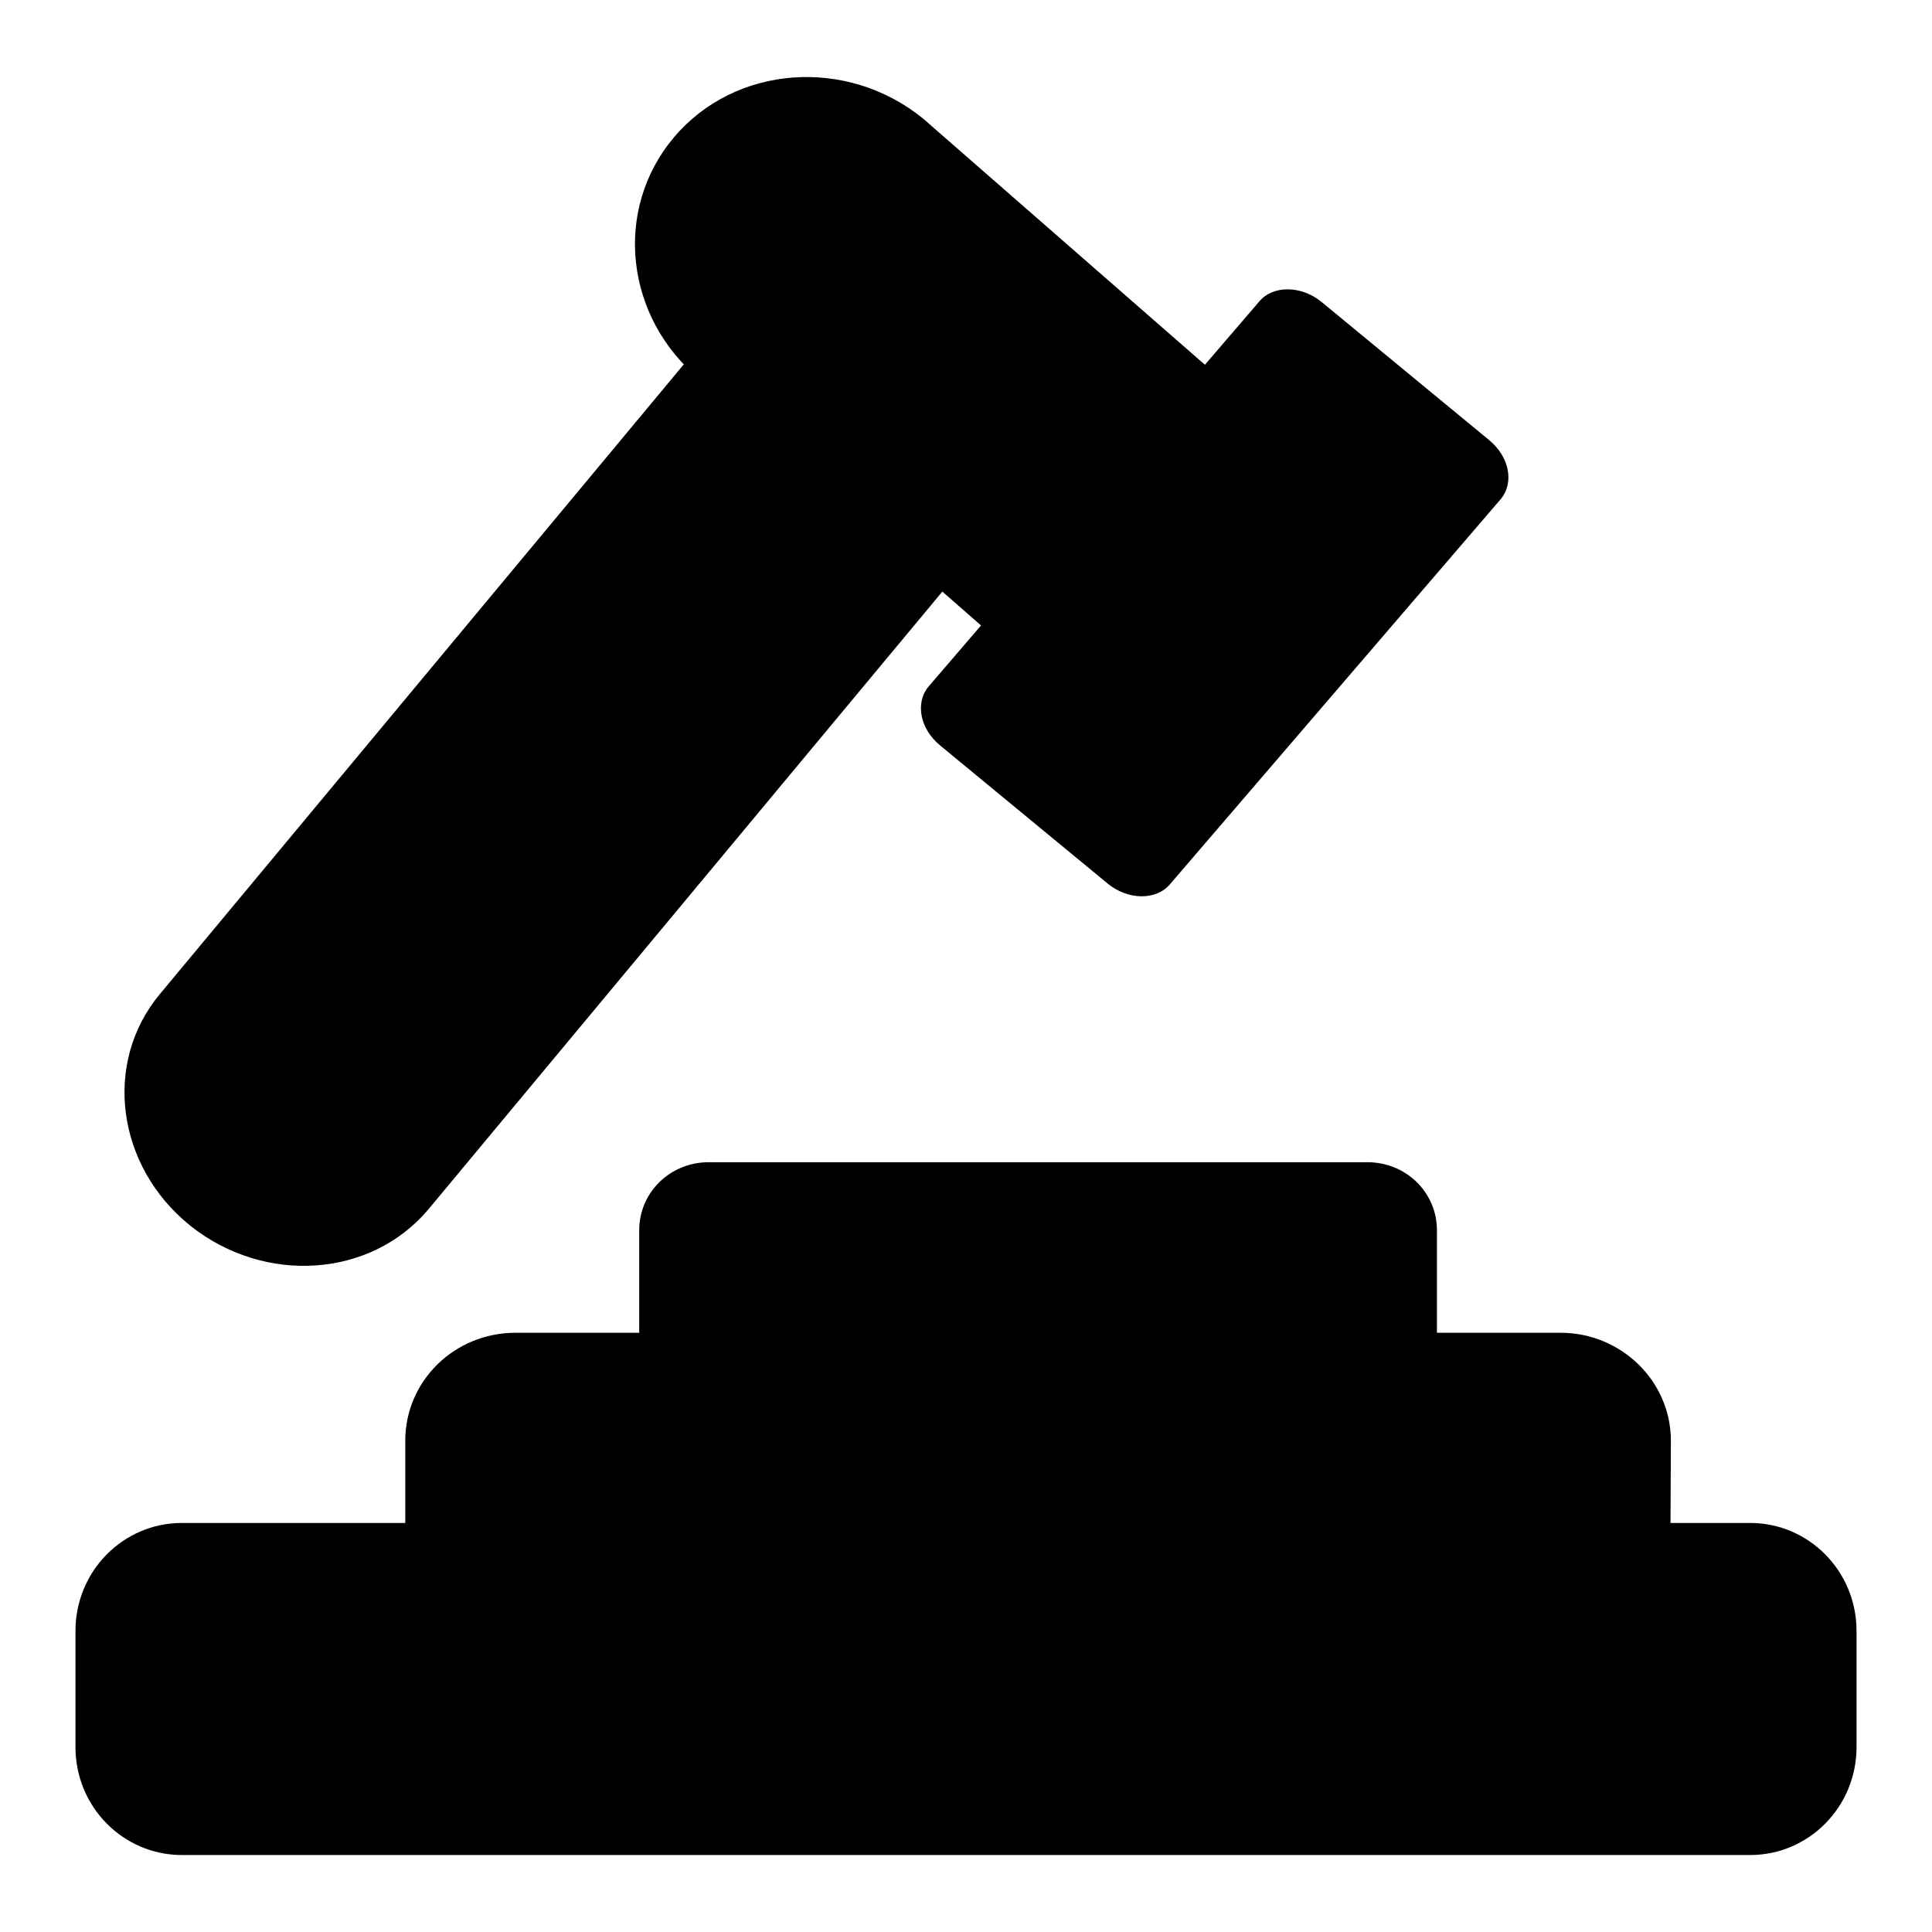 <?xml version="1.0" encoding="utf-8"?>
<!-- Svg Vector Icons : http://www.onlinewebfonts.com/icon -->
<!DOCTYPE svg PUBLIC "-//W3C//DTD SVG 1.1//EN" "http://www.w3.org/Graphics/SVG/1.1/DTD/svg11.dtd">
<svg version="1.1" xmlns="http://www.w3.org/2000/svg" xmlns:xlink="http://www.w3.org/1999/xlink" x="0px" y="0px" viewBox="0 0 256 256" enable-background="new 0 0 256 256" xml:space="preserve">
<g> <path fill="#000000" d="M134.5,31.3c9.8,7.9,11.6,21.6,4,30.7l-81.7,98.2c-7.6,9.1-21.7,10.1-31.6,2.2c-9.8-7.9-11.6-21.6-4-30.7 l81.7-98.2C110.5,24.4,124.6,23.4,134.5,31.3z"/> <path fill="#000000" d="M167.7,84.5c-8.1,9.6-22.9,10.7-33,2.5L92.9,50.4c-10.1-8.2-11.7-22.6-3.6-32.2c8.1-9.6,22.9-10.7,33-2.5 l41.9,36.6C174.2,60.5,175.8,74.9,167.7,84.5z"/> <path fill="#000000" d="M197.3,58.3c2.7,2.2,3.4,5.7,1.5,7.9l-43.8,51c-1.8,2.1-5.5,2.1-8.2-0.1l-22.2-18.3 c-2.7-2.2-3.4-5.7-1.5-7.9l43.8-51c1.8-2.1,5.5-2.1,8.2,0.1L197.3,58.3z M190.3,176.9c0,5-4.1,9-9.2,9H93.9c-5.1,0-9.2-4-9.2-9 v-13.9c0-5,4.1-9,9.2-9h87.3c5.1,0,9.2,4,9.2,9V176.9z"/> <path fill="#000000" d="M221.3,212.9c0,7.9-6.5,14.3-14.6,14.3H68.3c-8.1,0-14.6-6.4-14.6-14.3v-22c0-7.9,6.5-14.3,14.6-14.3h138.5 c8,0,14.6,6.4,14.6,14.3L221.3,212.9L221.3,212.9z"/> <path fill="#000000" d="M246,231.5c0,7.9-6.3,14.3-14.1,14.3H24.1c-7.8,0-14.1-6.4-14.1-14.3v-15.4c0-7.9,6.3-14.3,14.1-14.3h207.8 c7.8,0,14.1,6.4,14.1,14.3V231.5L246,231.5z"/></g>
</svg>